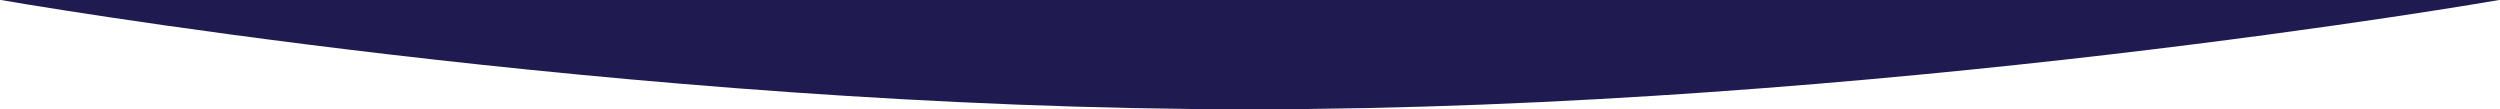 <svg xmlns="http://www.w3.org/2000/svg" width="1441" height="63" viewBox="0 0 1441 63" fill="none"><path fill-rule="evenodd" clip-rule="evenodd" d="M0.5 0H1440.5C1440.5 0 1079.93 63 720.121 63C360.31 63 0.5 0 0.5 0Z" fill="#1F1B50"></path></svg>